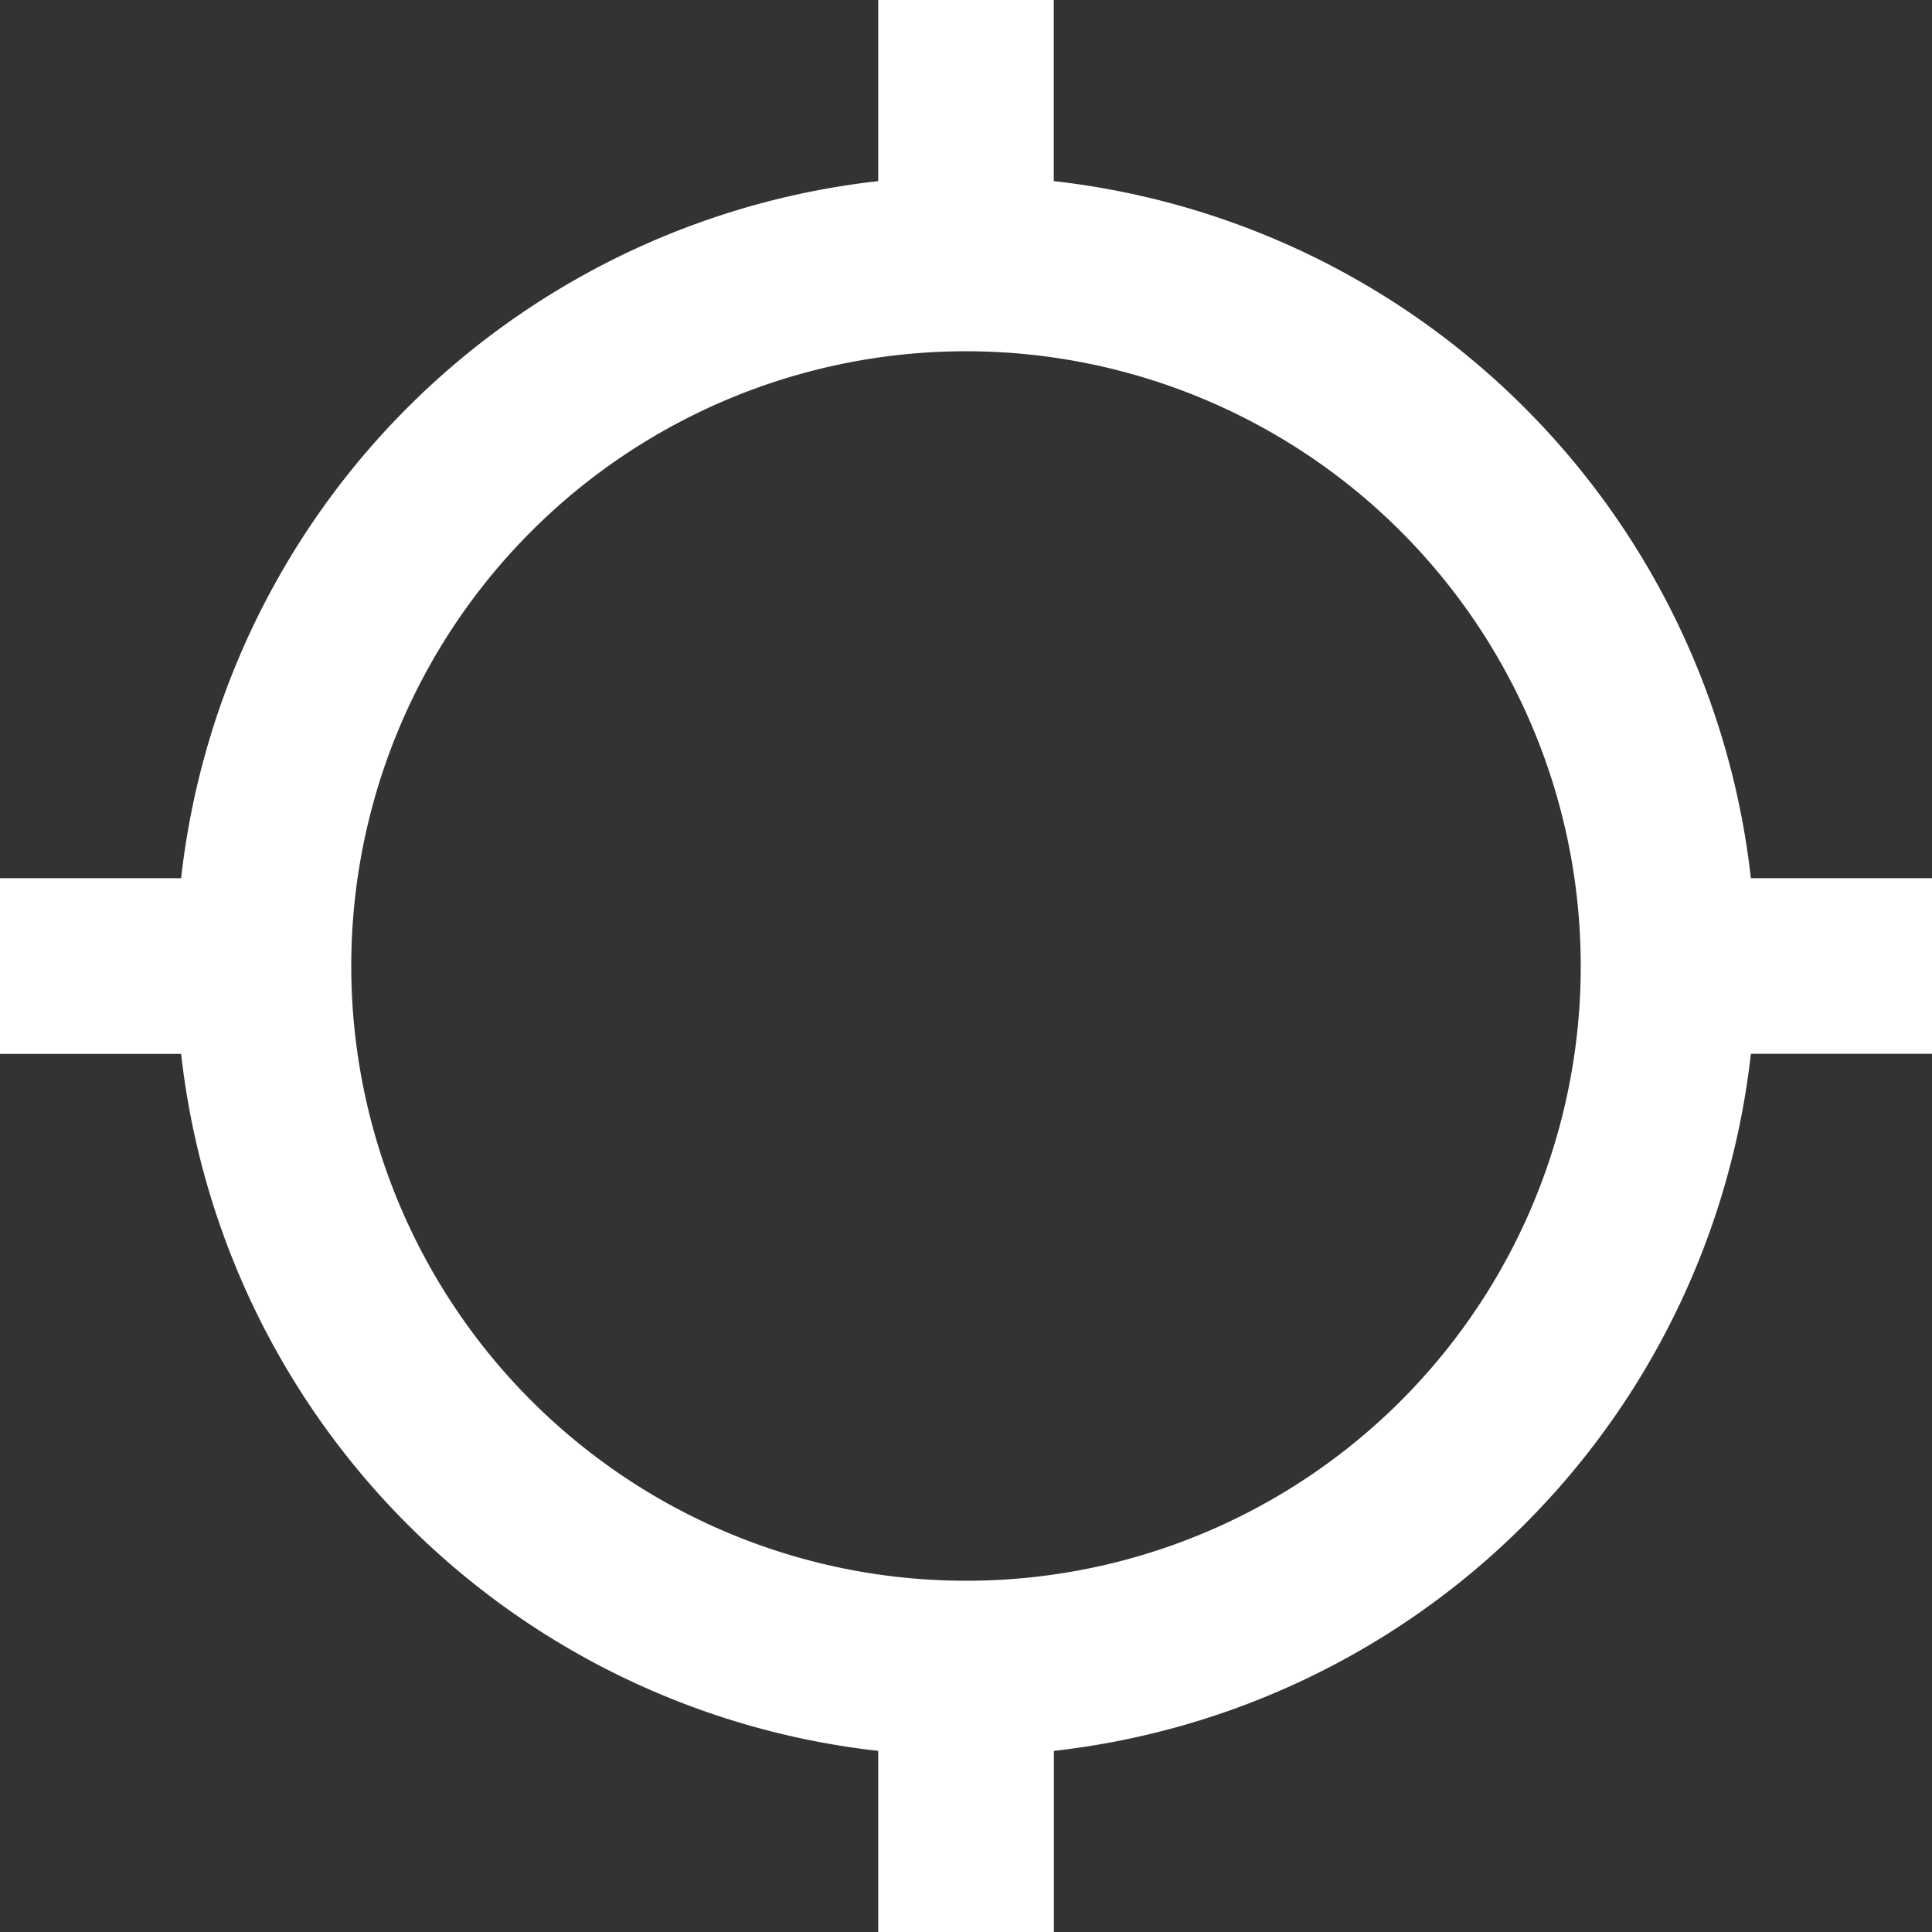 <svg xmlns="http://www.w3.org/2000/svg" width="16" height="16" viewBox="0 0 16 16">
<rect x="0" y="0" width="16" height="16" fill="#333333" stroke="none"/>
<title id="locations-icon">ORNL Federal Credit Union Location Icon</title>
  <path id="Icon_material-location-searching" data-name="Icon material-location-searching" d="M16,8.773A6.541,6.541,0,0,0,10.227,3V1.5H8.773V3A6.541,6.541,0,0,0,3,8.773H1.5v1.455H3A6.541,6.541,0,0,0,8.773,16v1.5h1.455V16A6.541,6.541,0,0,0,16,10.227h1.5V8.773ZM9.5,14.591A5.091,5.091,0,1,1,14.591,9.5,5.087,5.087,0,0,1,9.5,14.591Z" transform="translate(-1.5 -1.5)" fill="#fff"/>
</svg>
